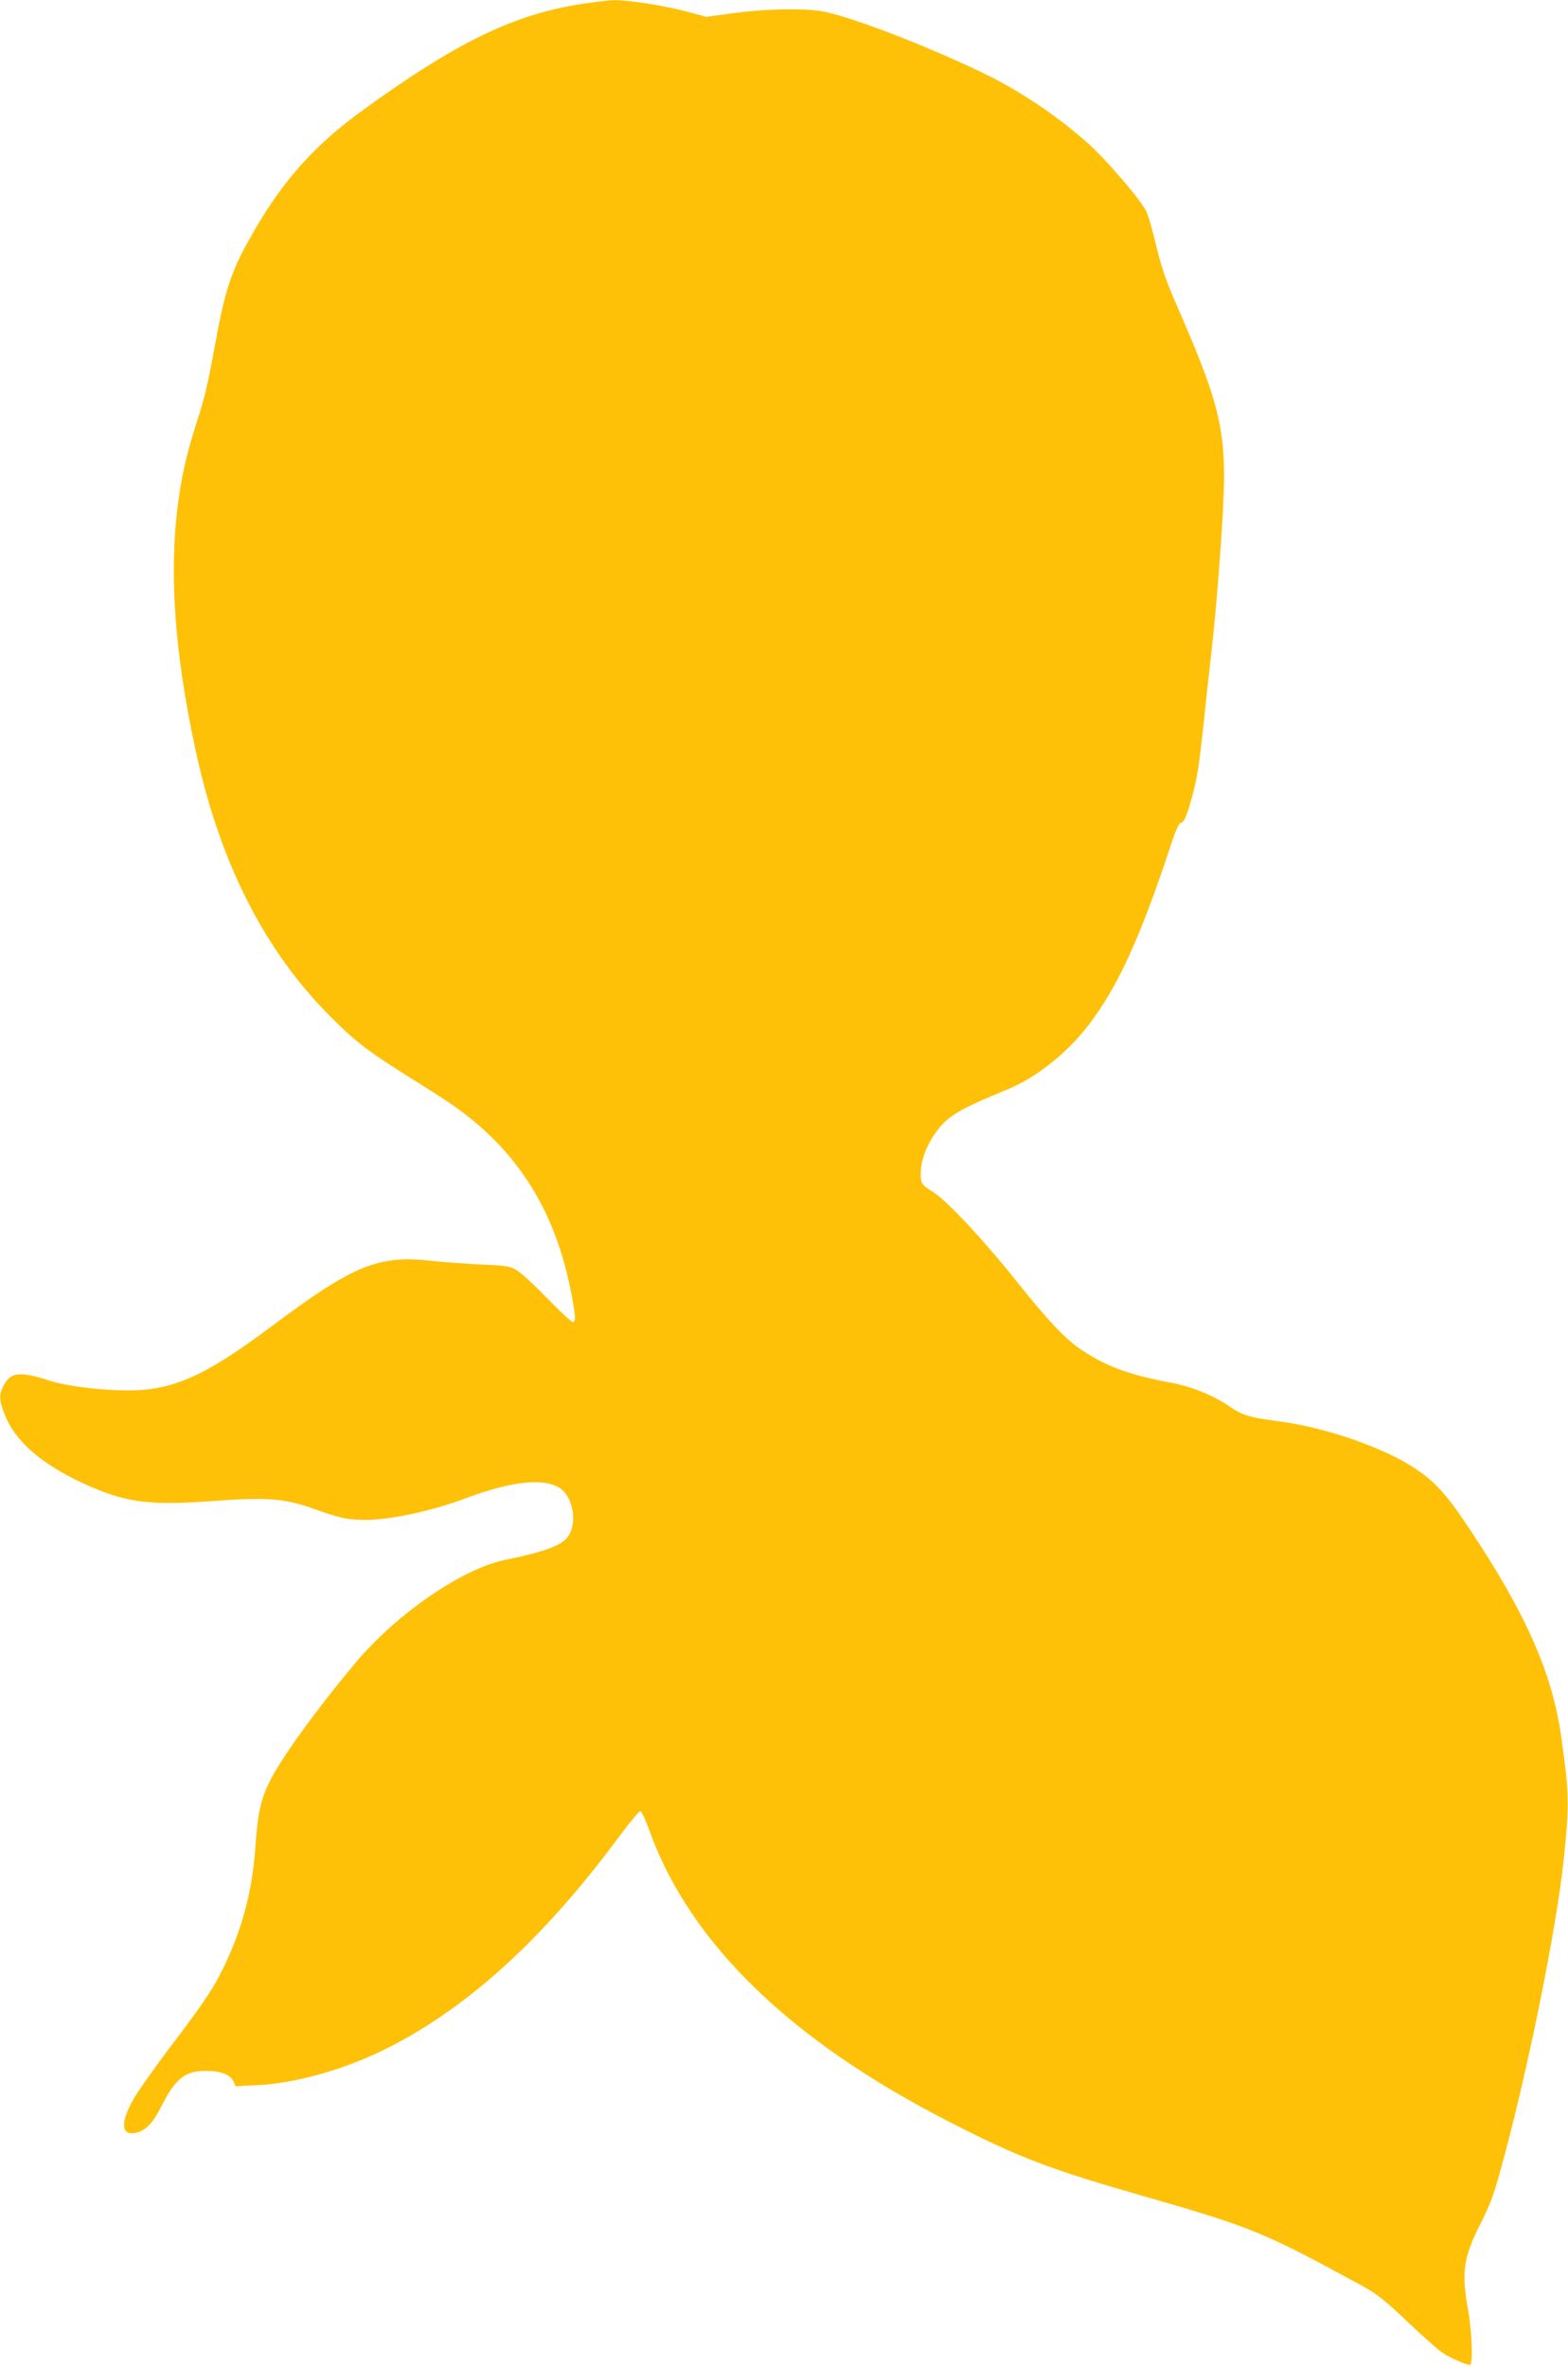 <?xml version="1.0" standalone="no"?>
<!DOCTYPE svg PUBLIC "-//W3C//DTD SVG 20010904//EN"
 "http://www.w3.org/TR/2001/REC-SVG-20010904/DTD/svg10.dtd">
<svg version="1.0" xmlns="http://www.w3.org/2000/svg"
 width="848pt" height="1280pt" viewBox="0 0 848 1280"
 preserveAspectRatio="xMidYMid meet">
<g transform="translate(0,1280) scale(0.1,-0.1)"
fill="#ffc107" stroke="none">
<path d="M3117 12774 c-354 -60 -658 -210 -1151 -567 -273 -197 -448 -396
-618 -702 -99 -176 -133 -281 -187 -580 -39 -212 -55 -280 -96 -405 -19 -58
-43 -141 -54 -185 -110 -445 -92 -966 54 -1625 131 -588 369 -1054 720 -1406
136 -137 201 -187 435 -334 91 -56 194 -123 230 -148 344 -241 546 -557 635
-993 28 -142 31 -179 13 -179 -7 0 -67 55 -133 123 -66 68 -139 137 -163 152
-41 27 -51 29 -195 36 -84 4 -201 12 -262 19 -302 34 -428 -18 -887 -361 -351
-262 -525 -339 -767 -339 -154 1 -328 23 -426 54 -157 50 -205 45 -243 -23
-28 -50 -28 -83 3 -160 58 -149 205 -275 446 -383 218 -97 345 -112 709 -84
258 19 360 11 505 -40 157 -56 194 -64 293 -64 133 0 361 49 541 117 251 94
428 112 513 52 60 -43 86 -157 54 -234 -28 -67 -104 -99 -361 -153 -229 -49
-580 -291 -799 -551 -213 -254 -412 -528 -471 -653 -46 -95 -62 -171 -74 -348
-16 -229 -65 -422 -162 -630 -58 -123 -107 -199 -291 -441 -90 -119 -183 -251
-207 -293 -69 -124 -67 -194 7 -182 56 9 96 48 143 141 78 155 129 195 244
195 79 0 131 -20 147 -56 l12 -27 121 6 c212 11 479 88 706 203 436 222 840
591 1246 1139 57 77 109 140 116 140 6 0 28 -47 49 -105 219 -609 762 -1136
1623 -1576 383 -196 536 -254 1072 -408 561 -161 633 -191 1157 -477 82 -45
123 -77 245 -193 80 -76 166 -152 190 -169 41 -28 129 -67 151 -67 17 0 11
179 -10 294 -37 206 -27 283 65 466 63 126 72 151 136 389 132 495 277 1221
315 1576 32 306 31 363 -12 668 -48 344 -187 661 -489 1117 -135 205 -200 275
-327 354 -177 109 -484 212 -725 241 -139 18 -185 31 -248 75 -91 63 -209 111
-322 132 -224 42 -346 86 -482 176 -87 57 -183 159 -357 377 -171 215 -369
427 -443 475 -70 45 -71 46 -71 105 0 67 28 145 78 216 64 92 123 127 393 238
155 64 323 198 439 351 158 208 277 469 445 978 23 72 42 112 51 112 17 0 34
40 62 145 27 101 37 165 62 395 10 102 28 264 39 360 36 315 71 796 71 975 -1
284 -43 438 -260 933 -53 122 -80 200 -106 309 -19 81 -43 165 -53 187 -27 60
-217 282 -317 371 -176 156 -381 293 -594 393 -326 154 -710 299 -850 322
-103 16 -295 12 -465 -10 l-155 -21 -93 25 c-127 35 -325 66 -405 65 -37 -1
-129 -12 -205 -25z"/>
</g>
</svg>
